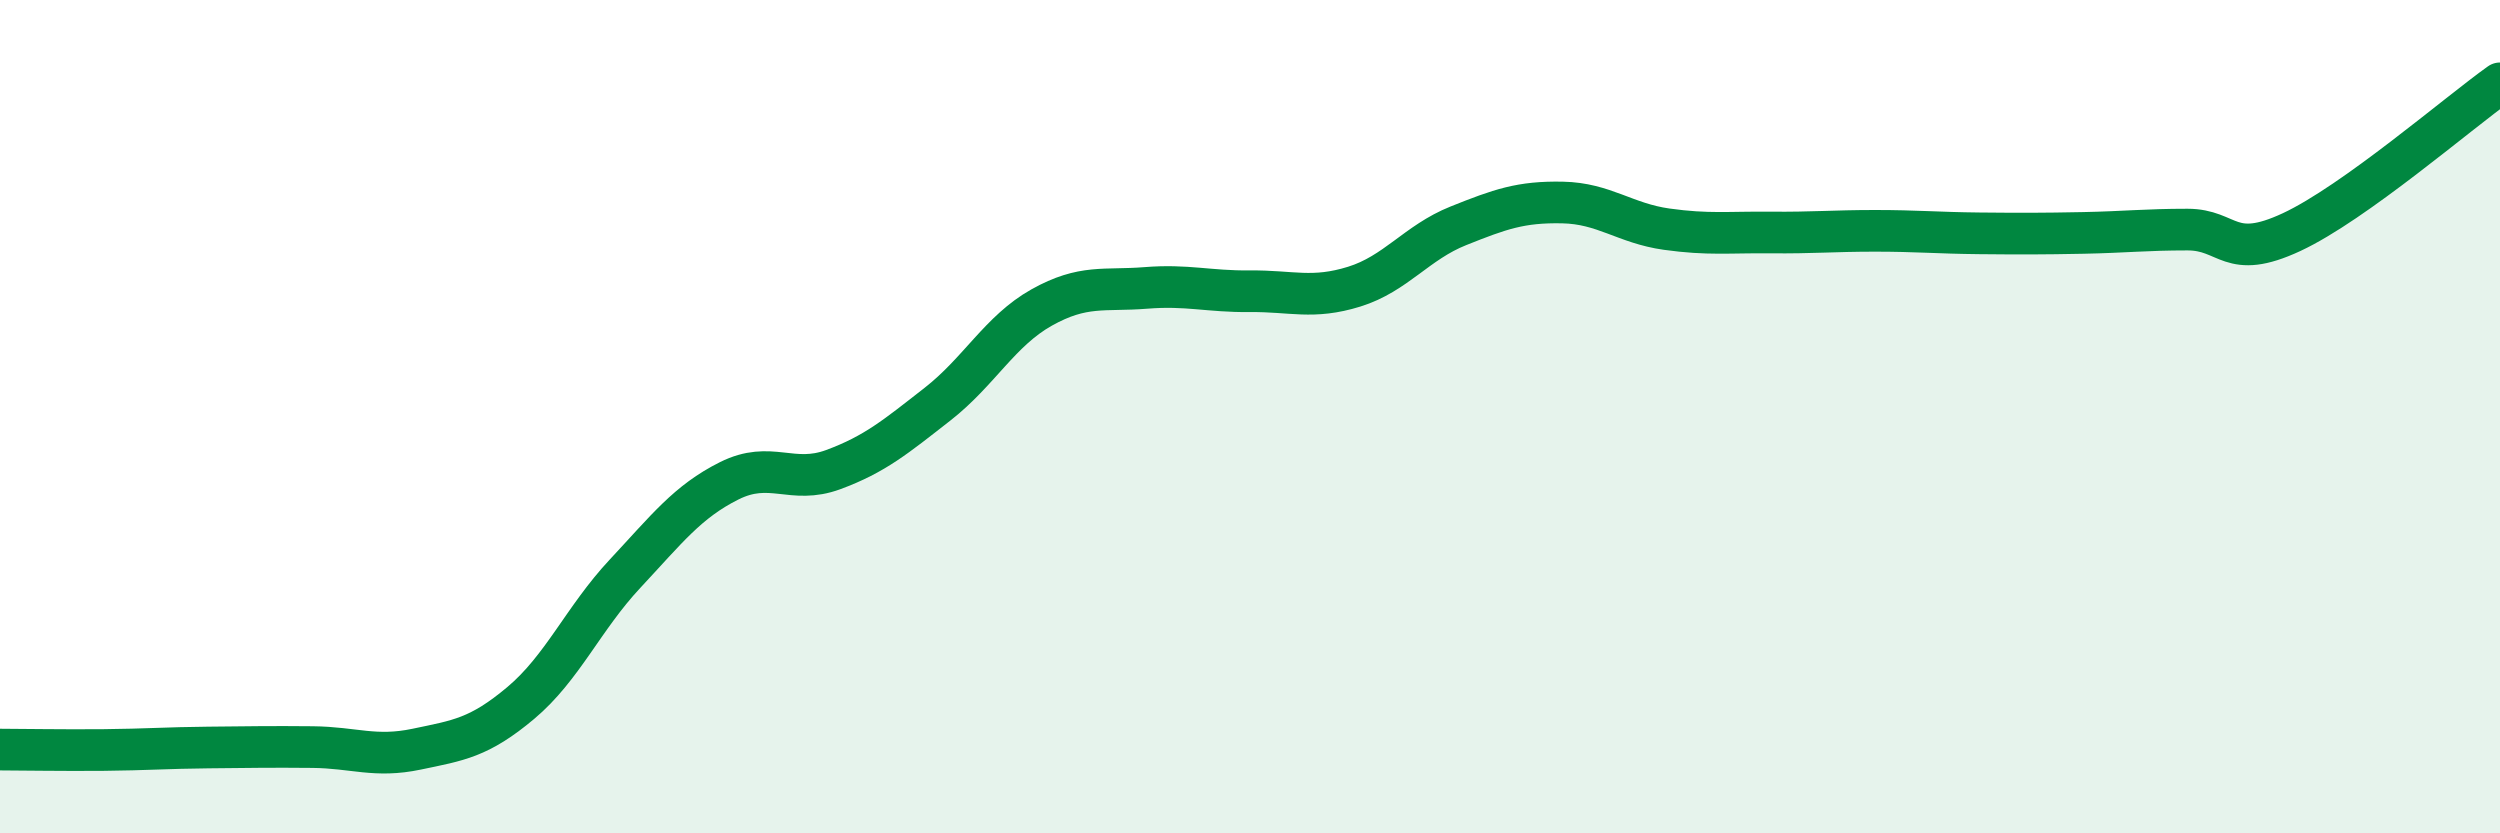 
    <svg width="60" height="20" viewBox="0 0 60 20" xmlns="http://www.w3.org/2000/svg">
      <path
        d="M 0,17.99 C 0.5,17.99 1.5,18.01 2.5,18 C 3.5,17.99 4,17.95 5,17.94 C 6,17.93 6.5,17.92 7.5,17.93 C 8.5,17.94 9,18.19 10,17.98 C 11,17.77 11.5,17.71 12.5,16.87 C 13.5,16.03 14,14.84 15,13.77 C 16,12.7 16.5,12.04 17.5,11.54 C 18.5,11.04 19,11.64 20,11.27 C 21,10.9 21.5,10.48 22.5,9.7 C 23.5,8.92 24,7.94 25,7.38 C 26,6.82 26.5,6.99 27.5,6.91 C 28.5,6.83 29,7 30,6.99 C 31,6.98 31.5,7.19 32.5,6.88 C 33.5,6.57 34,5.82 35,5.42 C 36,5.02 36.5,4.84 37.5,4.86 C 38.5,4.88 39,5.36 40,5.5 C 41,5.64 41.5,5.57 42.5,5.58 C 43.5,5.59 44,5.54 45,5.54 C 46,5.54 46.5,5.59 47.5,5.6 C 48.5,5.61 49,5.61 50,5.59 C 51,5.57 51.5,5.51 52.5,5.51 C 53.5,5.51 53.5,6.27 55,5.57 C 56.5,4.87 59,2.71 60,2L60 20L0 20Z"
        fill="#008740"
        opacity="0.1"
        stroke-linecap="round"
        stroke-linejoin="round"
      />
      <path
        d="M 0,17.99 C 0.5,17.99 1.5,18.01 2.5,18 C 3.5,17.99 4,17.95 5,17.94 C 6,17.93 6.5,17.92 7.5,17.93 C 8.5,17.94 9,18.19 10,17.98 C 11,17.77 11.5,17.71 12.5,16.87 C 13.5,16.03 14,14.84 15,13.77 C 16,12.7 16.5,12.04 17.5,11.54 C 18.5,11.04 19,11.64 20,11.27 C 21,10.9 21.5,10.48 22.5,9.7 C 23.5,8.92 24,7.94 25,7.38 C 26,6.82 26.5,6.99 27.5,6.91 C 28.5,6.83 29,7 30,6.99 C 31,6.98 31.5,7.19 32.5,6.88 C 33.5,6.57 34,5.82 35,5.42 C 36,5.02 36.5,4.84 37.5,4.86 C 38.5,4.88 39,5.36 40,5.5 C 41,5.64 41.5,5.57 42.5,5.58 C 43.5,5.59 44,5.54 45,5.54 C 46,5.54 46.5,5.59 47.5,5.6 C 48.5,5.61 49,5.61 50,5.59 C 51,5.57 51.5,5.51 52.5,5.51 C 53.5,5.51 53.5,6.27 55,5.57 C 56.5,4.87 59,2.71 60,2"
        stroke="#008740"
        stroke-width="1"
        fill="none"
        stroke-linecap="round"
        stroke-linejoin="round"
      />
    </svg>
  